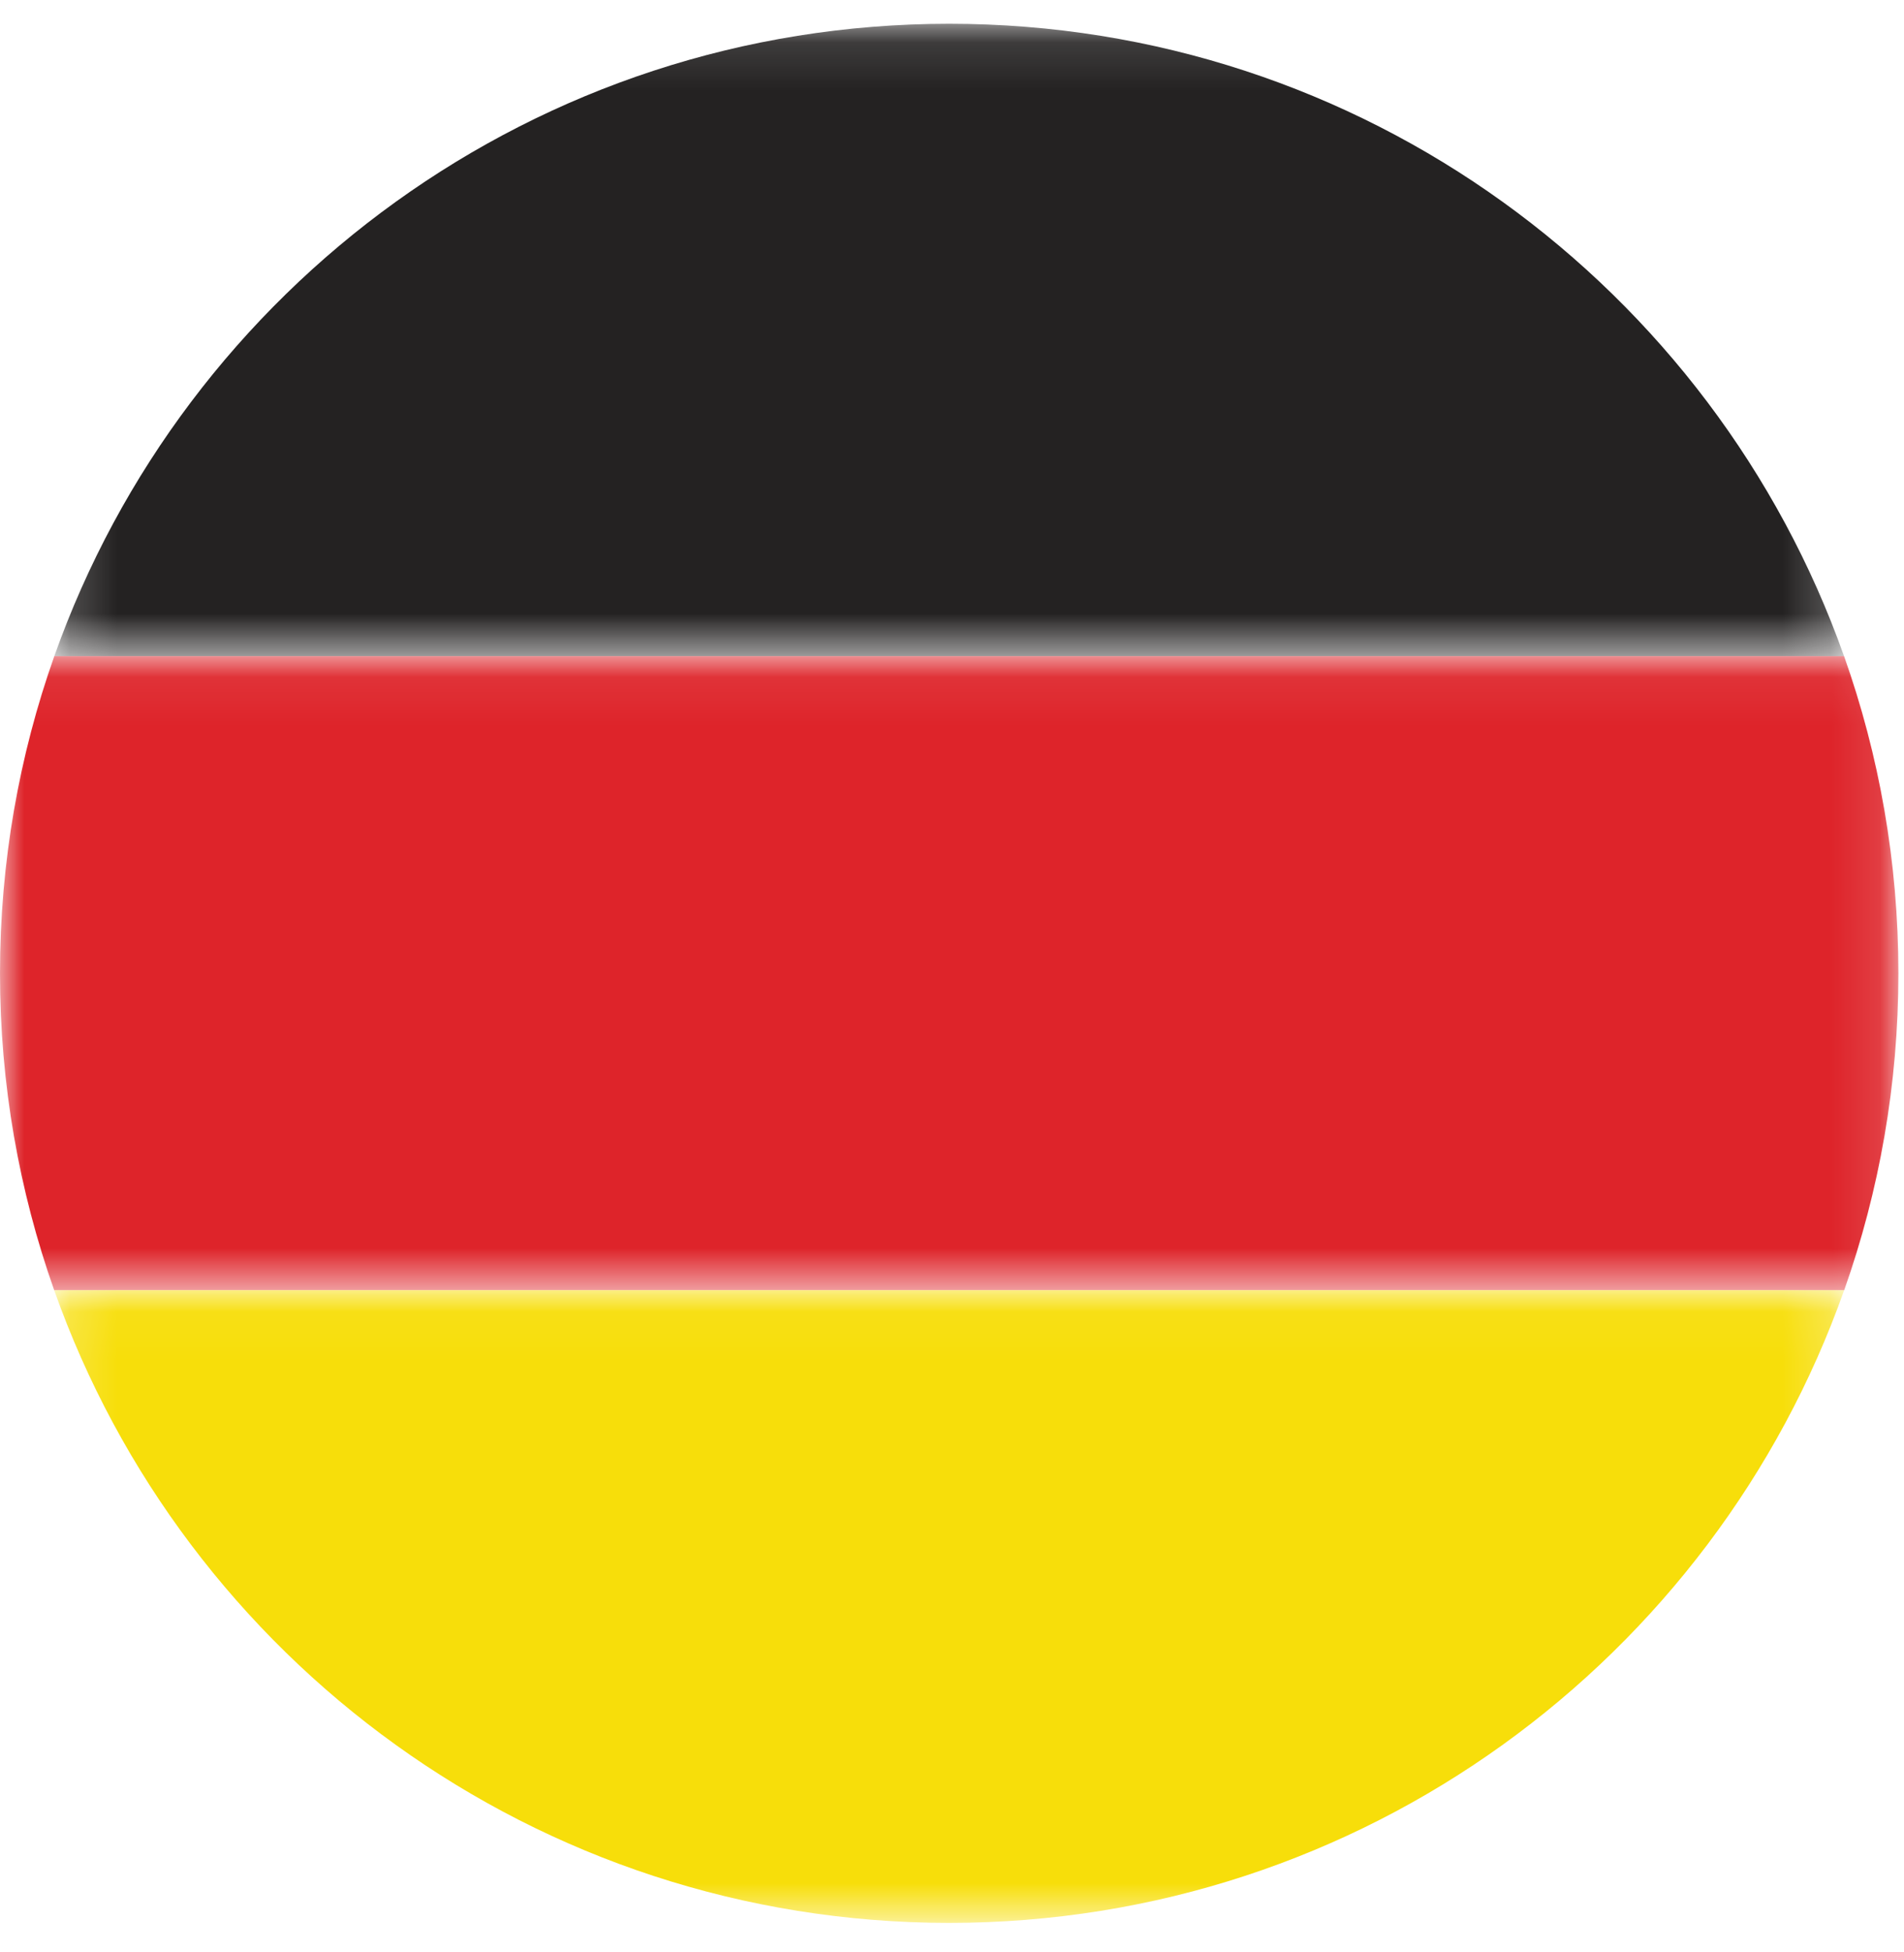 <?xml version="1.0" encoding="UTF-8"?>
<svg width="40px" height="41px" viewBox="0 0 40 41" version="1.1" xmlns="http://www.w3.org/2000/svg" xmlns:xlink="http://www.w3.org/1999/xlink">
    <title>de_flag</title>
    <defs>
        <polygon id="path-1" points="0.189 0.118 37.788 0.118 37.788 13.398 0.189 13.398"></polygon>
        <polygon id="path-3" points="3.80952381e-05 0.065 39.882 0.065 39.882 13.379 3.80952381e-05 13.379"></polygon>
        <polygon id="path-5" points="0.186 0.045 37.791 0.045 37.791 13.333 0.186 13.333"></polygon>
    </defs>
    <g id="page" stroke="none" stroke-width="1" fill="none" fill-rule="evenodd">
        <g id="dark" transform="translate(-351, -3858)">
            <g id="Group-20" transform="translate(174, 3369.25)">
                <g id="Group-16-Copy" transform="translate(4, 420.75)">
                    <g id="de_flag" transform="translate(173, 68.381)">
                        <g id="Group-3" transform="translate(0.952, 0)">
                            <mask id="mask-2" fill="white">
                                <use xlink:href="#path-1"></use>
                            </mask>
                            <g id="Clip-2"></g>
                            <path d="M0.189,13.398 L37.788,13.398 C35.047,5.661 27.666,0.118 18.989,0.118 C10.312,0.118 2.93,5.661 0.189,13.398" id="Fill-1" fill="#242222" mask="url(#mask-2)"></path>
                        </g>
                        <g id="Group-6" transform="translate(0, 13.333)">
                            <mask id="mask-4" fill="white">
                                <use xlink:href="#path-3"></use>
                            </mask>
                            <g id="Clip-5"></g>
                            <path d="M1.138,13.379 L38.744,13.379 C39.48,11.297 39.882,9.059 39.882,6.726 C39.882,4.389 39.479,2.148 38.741,0.065 L1.141,0.065 C0.403,2.148 3.80952381e-05,4.389 3.80952381e-05,6.726 C3.80952381e-05,9.059 0.402,11.297 1.138,13.379" id="Fill-4" fill="#DE242A" mask="url(#mask-4)"></path>
                        </g>
                        <g id="Group-9" transform="translate(0.952, 26.667)">
                            <mask id="mask-6" fill="white">
                                <use xlink:href="#path-5"></use>
                            </mask>
                            <g id="Clip-8"></g>
                            <path d="M37.791,0.045 L0.186,0.045 C2.925,7.787 10.309,13.333 18.989,13.333 C27.669,13.333 35.052,7.787 37.791,0.045" id="Fill-7" fill="#F7DE0A" mask="url(#mask-6)"></path>
                        </g>
                    </g>
                </g>
            </g>
        </g>
    </g>
</svg>